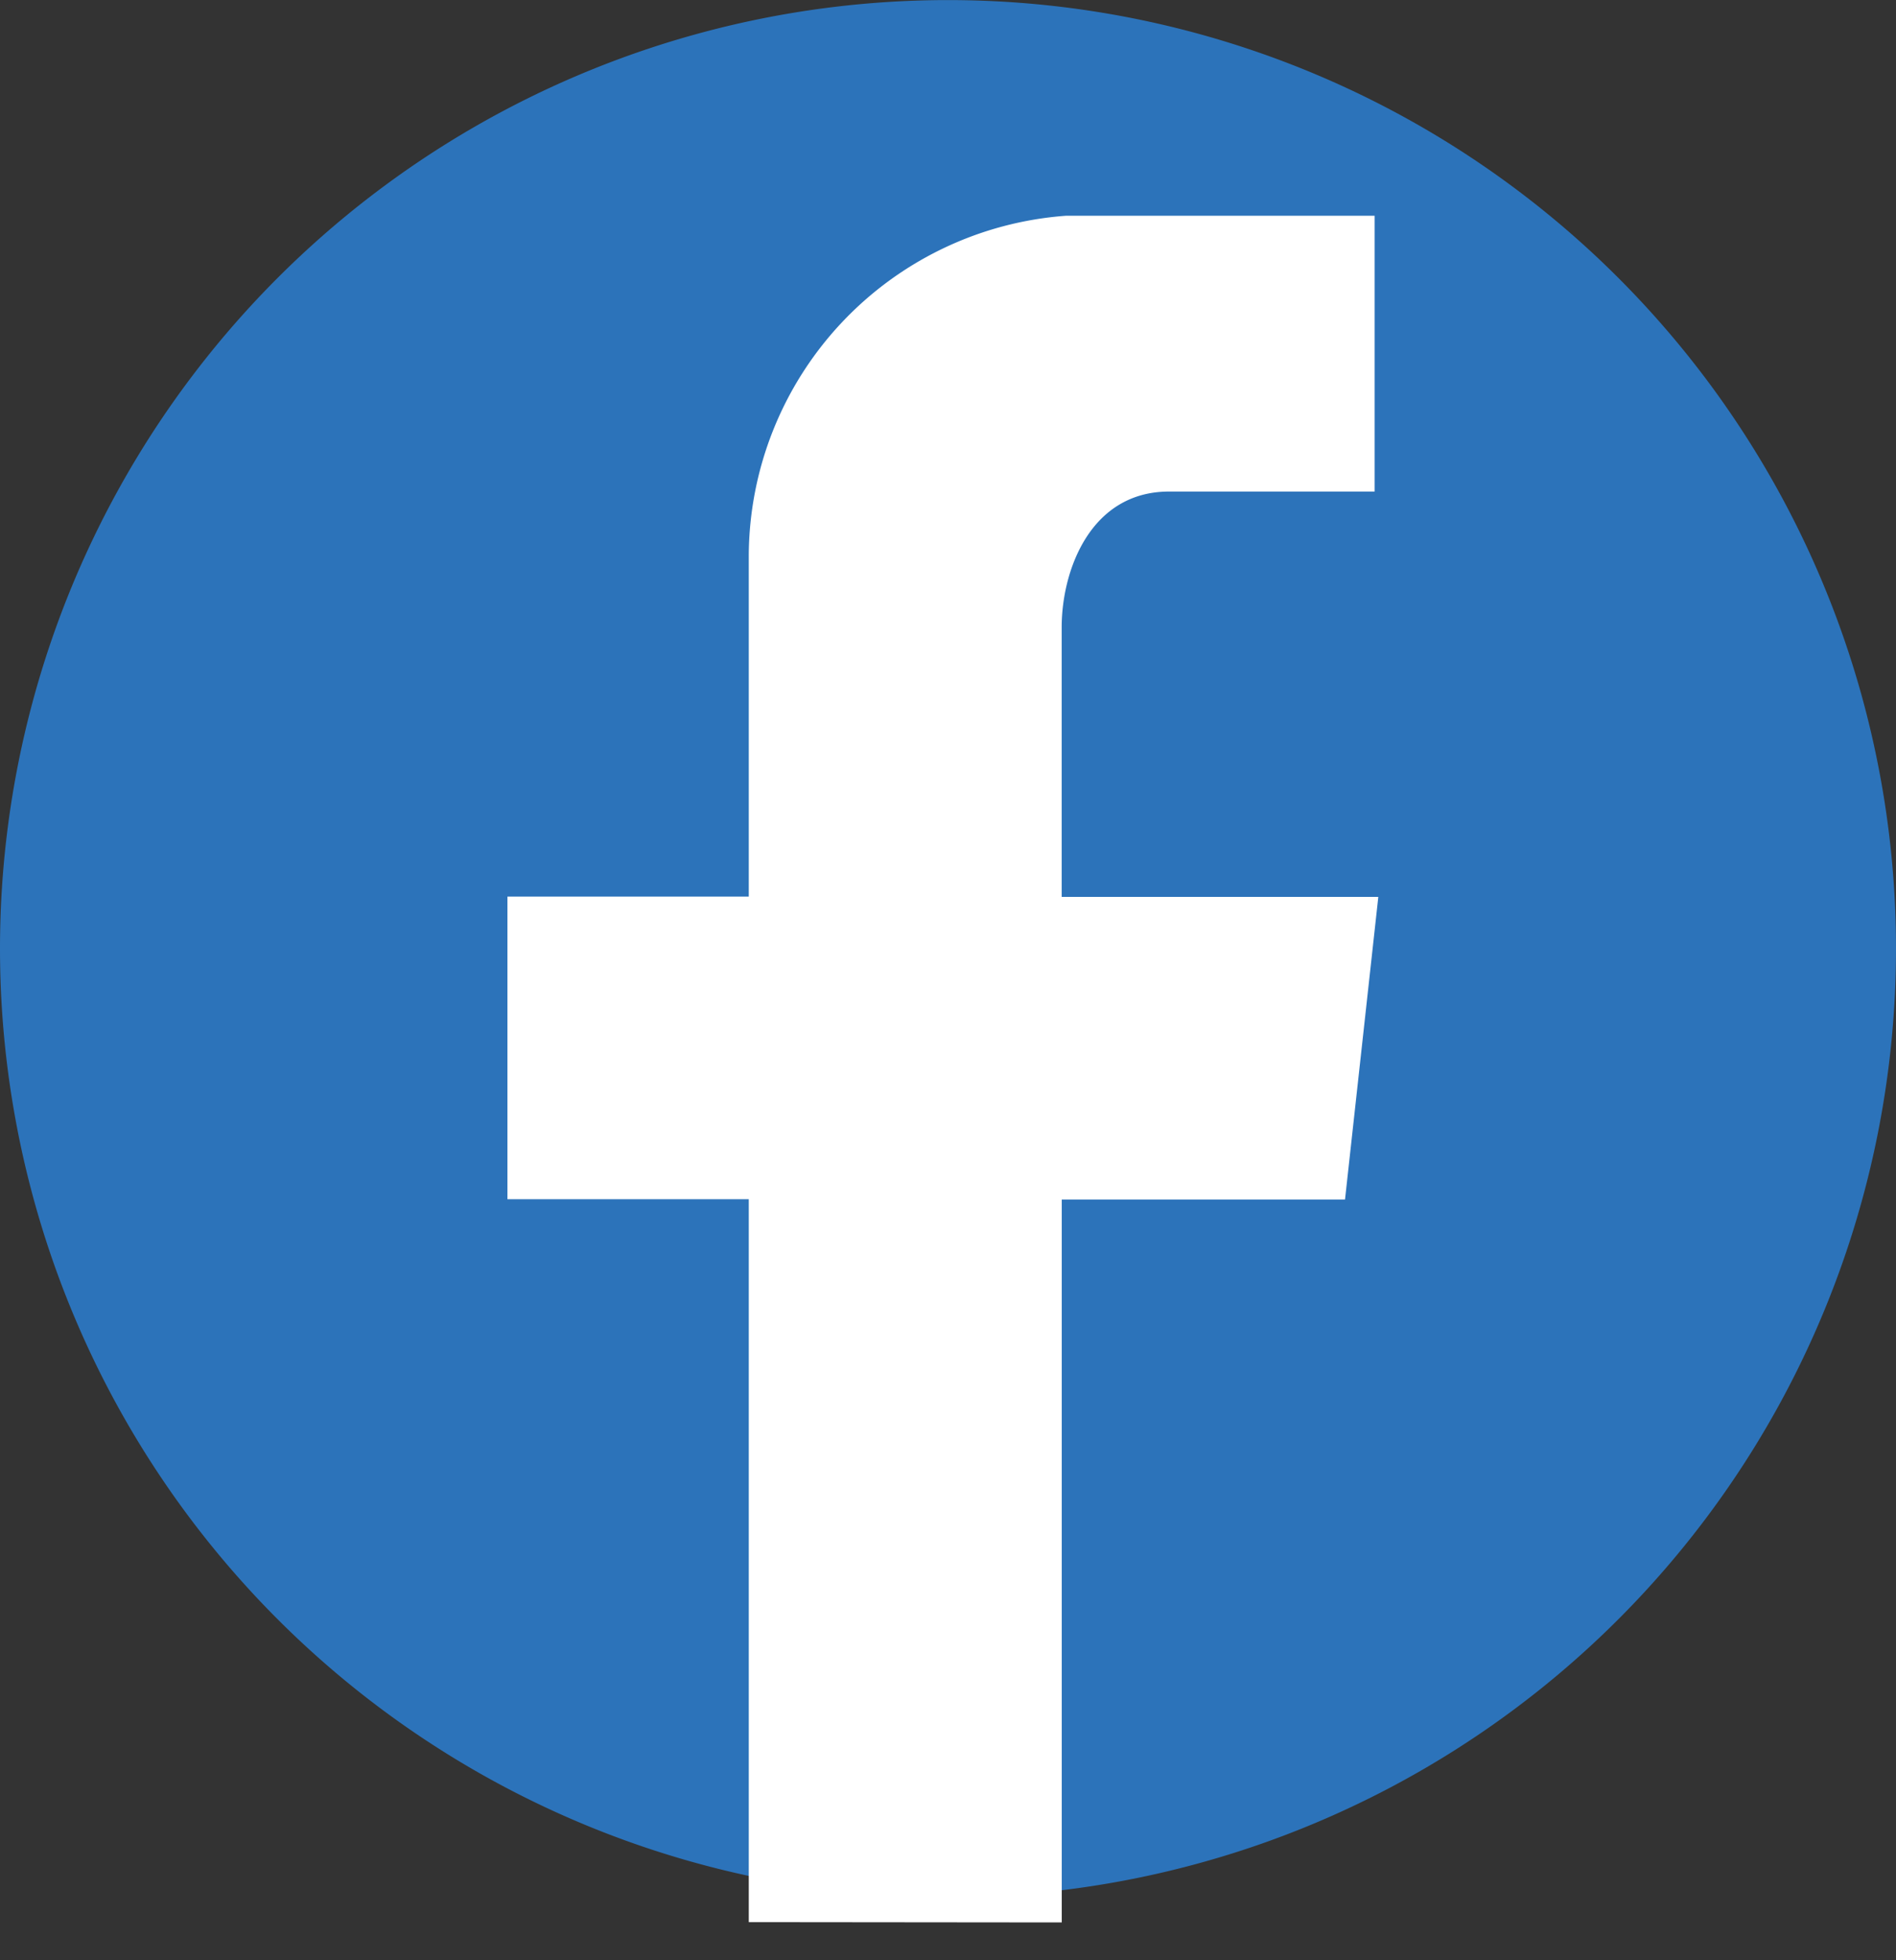 <svg xmlns="http://www.w3.org/2000/svg" width="25" height="25.832" viewBox="0 0 25 25.832">
  <rect x="0" y="0" width="25" height="25.832" fill="#333333" stroke="none"/>
  <g id="facebook" transform="translate(-156.449 -353.881)">
    <path id="パス_1079" data-name="パス 1079" d="M12.5,0A12.5,12.5,0,1,1,0,12.5,12.5,12.5,0,0,1,12.5,0Z" transform="translate(156.449 353.882)" fill="#2c73ba"/>
    <path id="合体_4" data-name="合体 4" d="M-13790.909,2495.042v-9.527h-3.182v-3.988h3.182v-4.5a4.511,4.511,0,0,1,4.188-4.473h4.064v3.635h-2.71c-1.035,0-1.416,1.035-1.416,1.79v3.552h4.175l-.439,3.988h-3.735v9.527Z" transform="translate(13957.231 -2115.83)" fill="#fff" stroke="rgba(0,0,0,0)" stroke-miterlimit="10" stroke-width="1"/>
  </g>
</svg>
